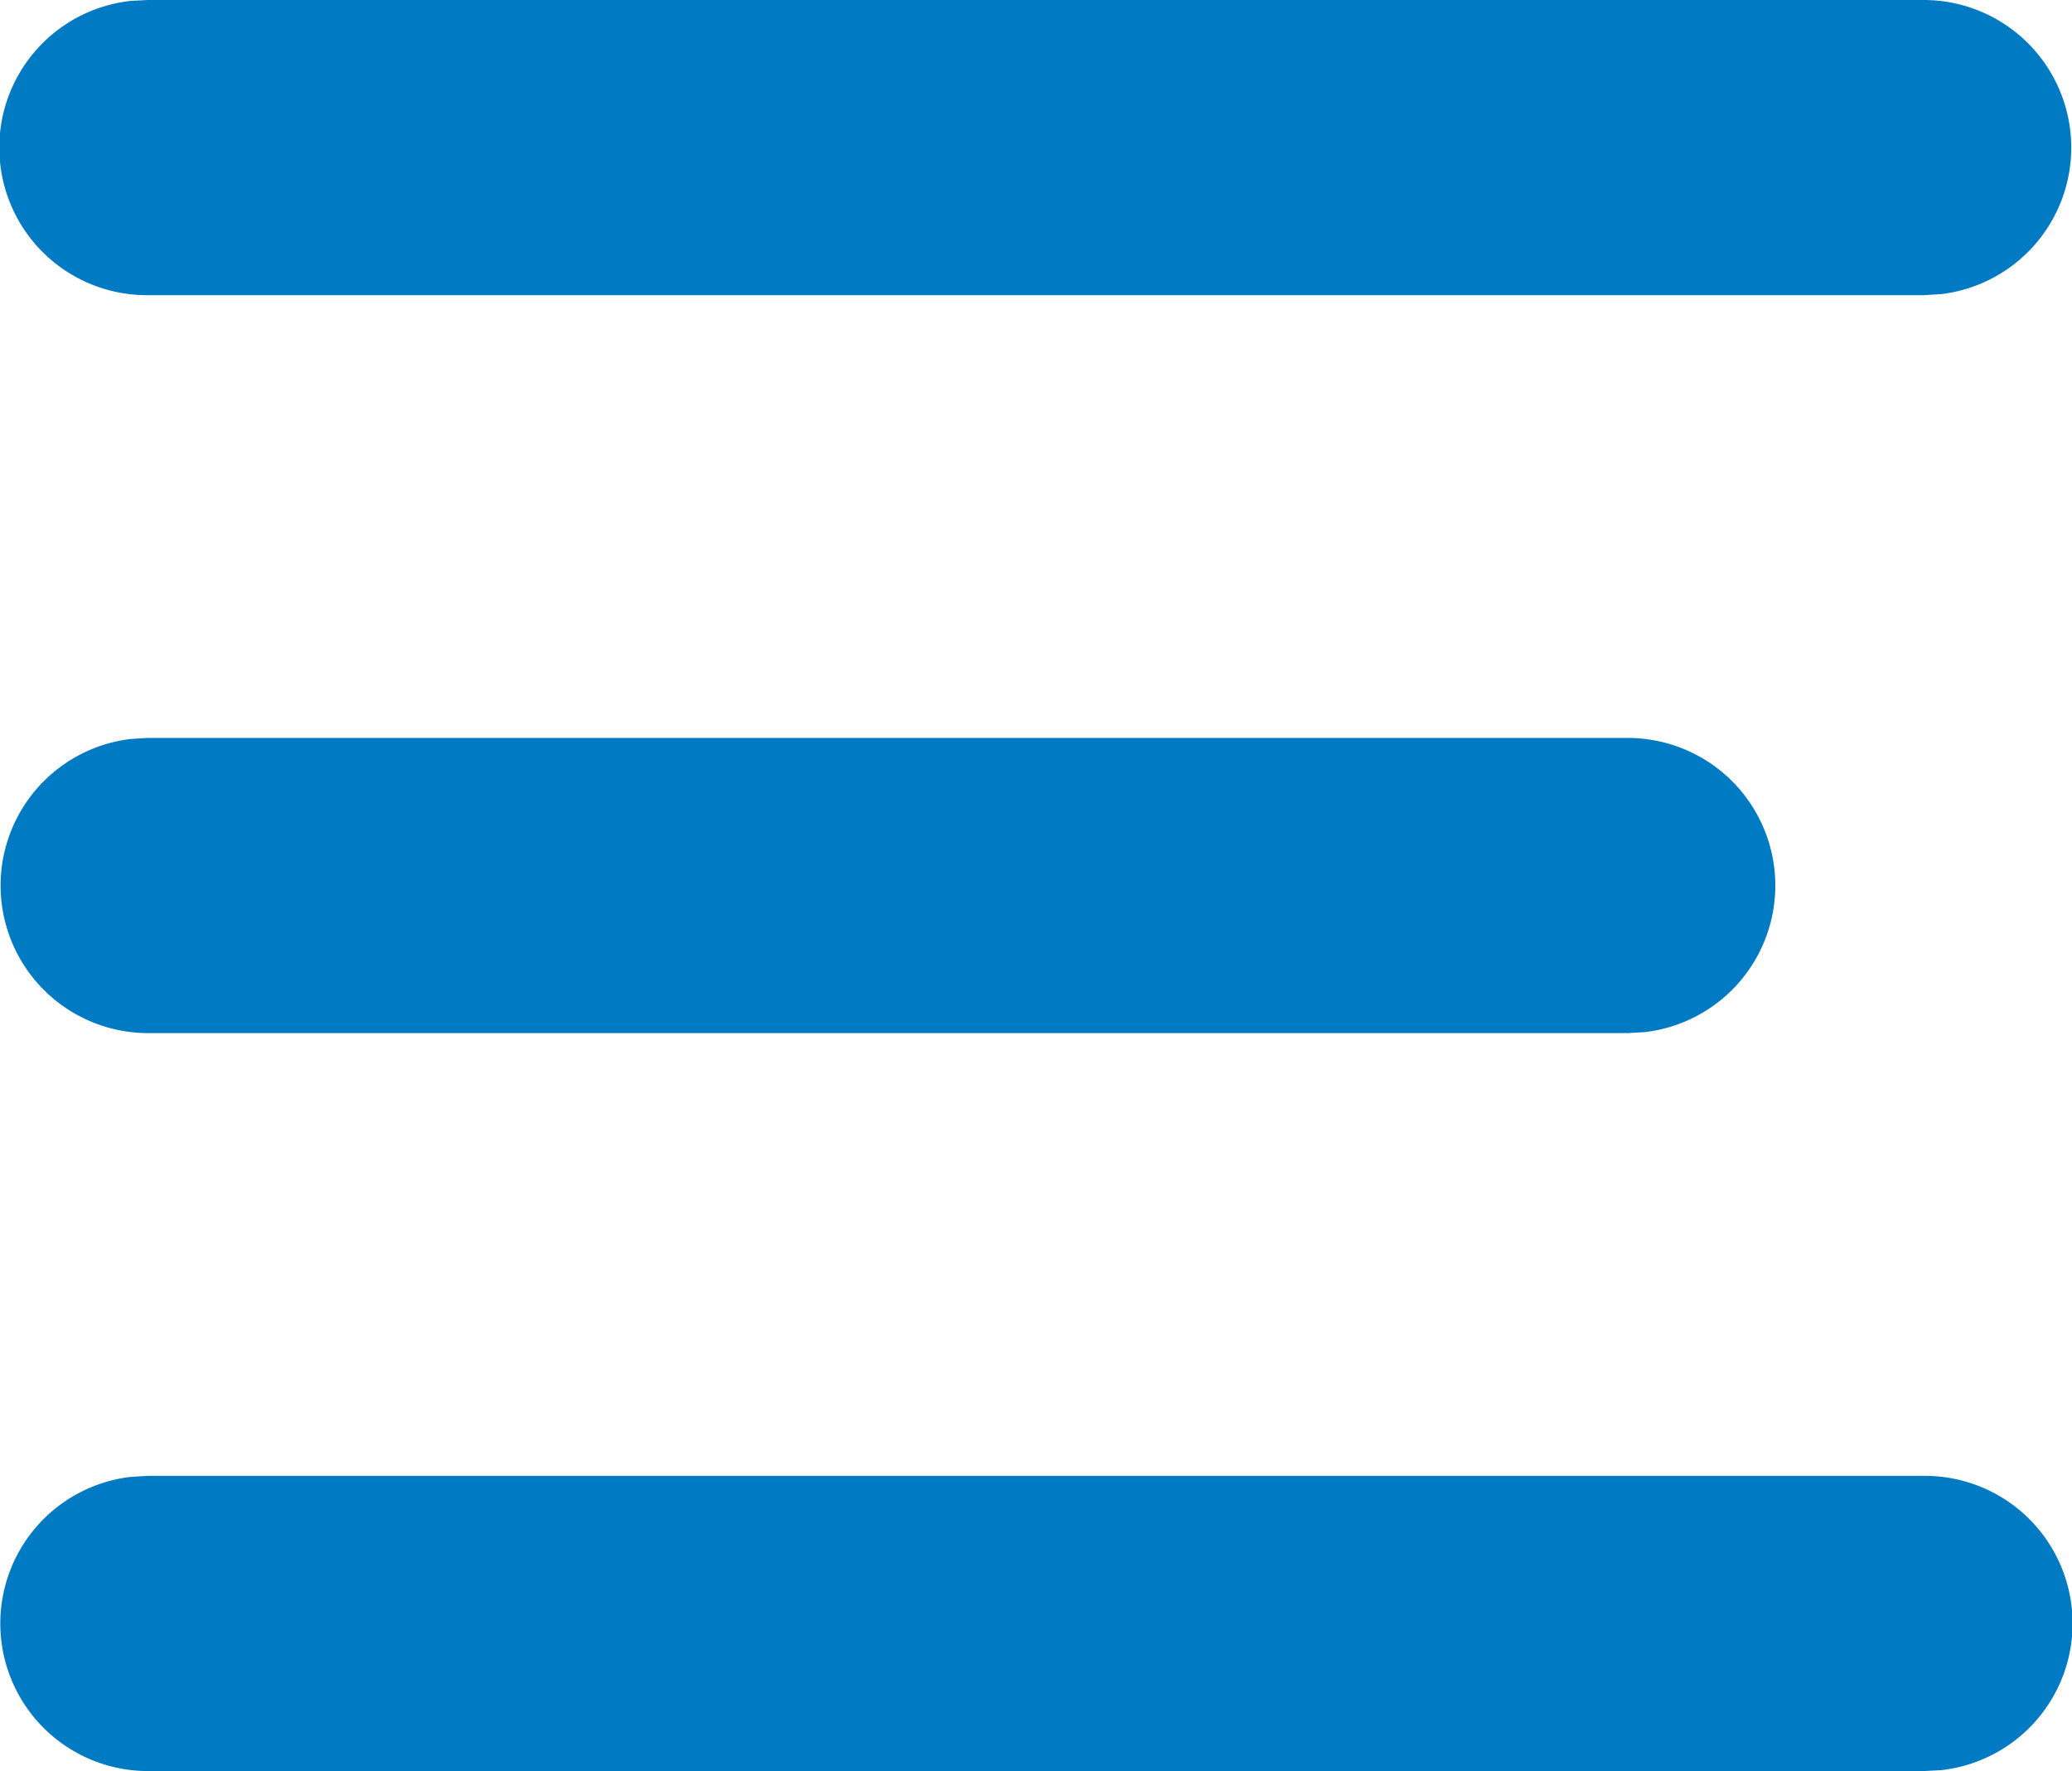 <svg id="menu-blue" xmlns="http://www.w3.org/2000/svg" width="14.038" height="12" viewBox="0 0 14.038 12">
  <path id="Combined_Shape" data-name="Combined Shape" d="M1,12a1,1,0,0,1-.116-1.993L1,10H13.034a1,1,0,0,1,.117,1.994L13.034,12ZM1,7A1,1,0,0,1,.886,5.007L1,5H11.029a1,1,0,0,1,.117,1.993L11.029,7ZM1,2A1,1,0,0,1,.886.006L1,0H13.034a1,1,0,0,1,.117,1.993L13.034,2Z" transform="translate(0)" fill="#007ac2"/>
</svg>
